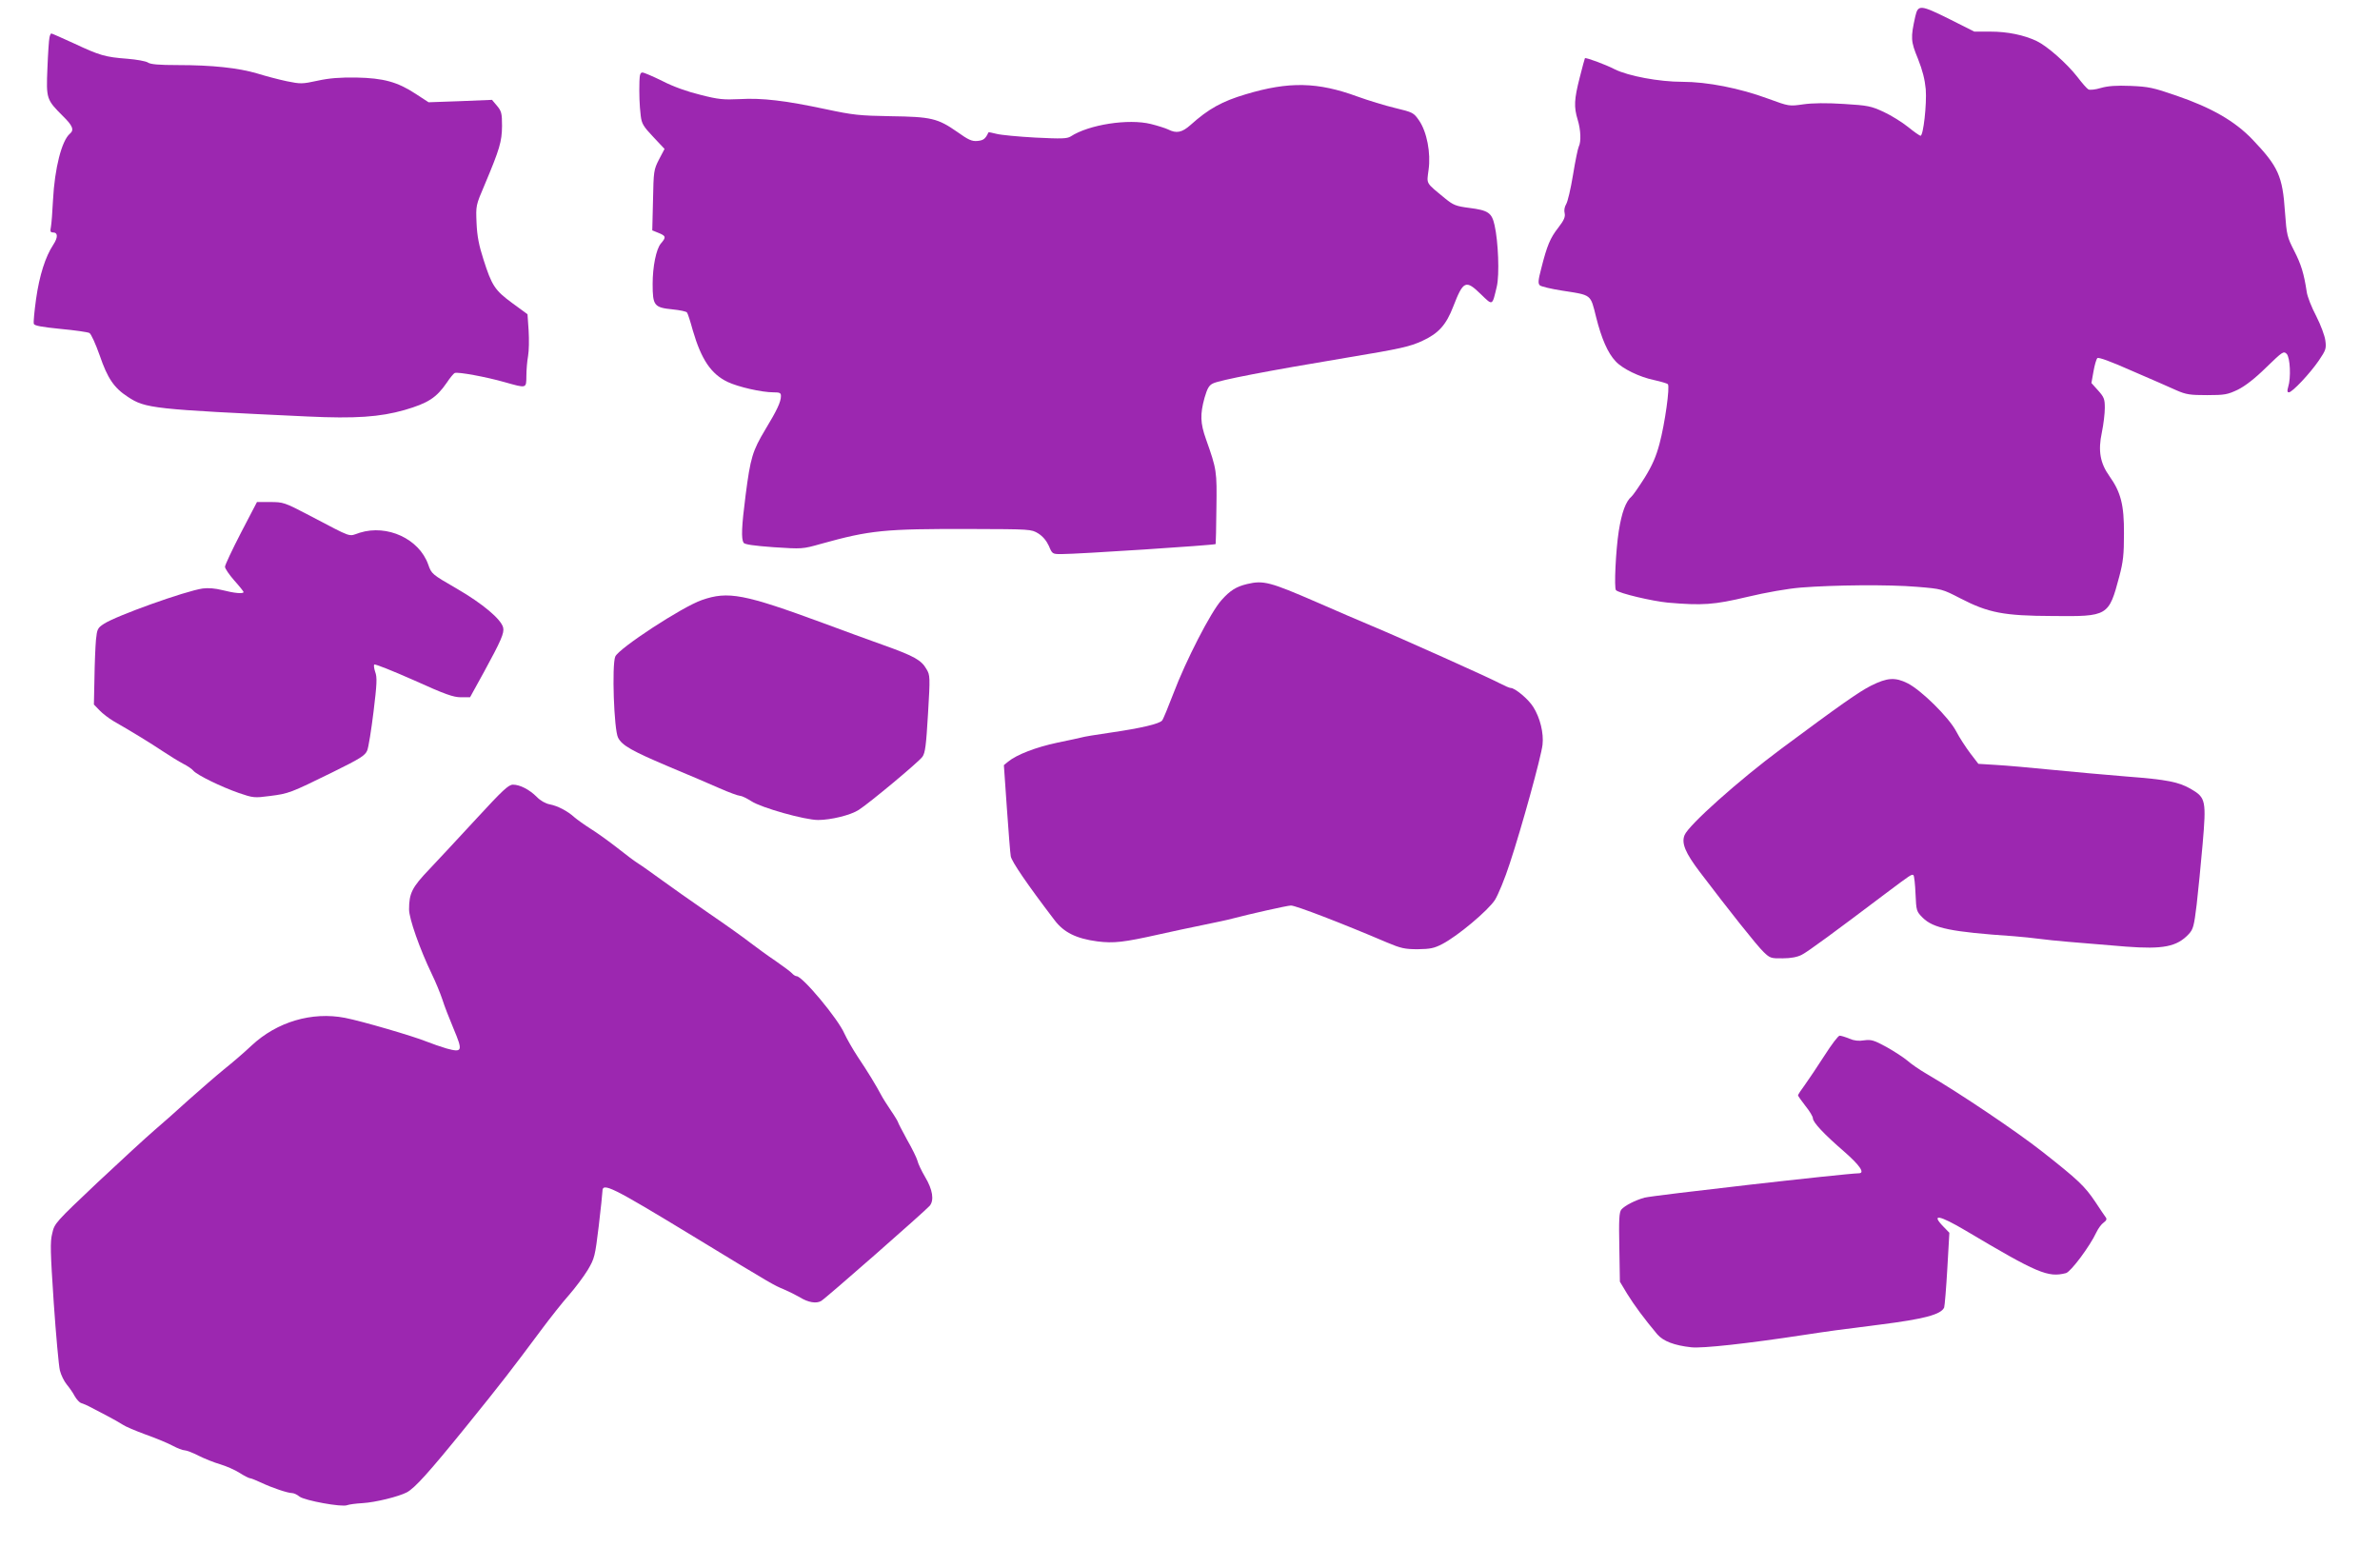 <?xml version="1.0" standalone="no"?>
<!DOCTYPE svg PUBLIC "-//W3C//DTD SVG 20010904//EN"
 "http://www.w3.org/TR/2001/REC-SVG-20010904/DTD/svg10.dtd">
<svg version="1.0" xmlns="http://www.w3.org/2000/svg"
 width="1280pt" height="843pt" viewBox="0 0 1280 843"
 preserveAspectRatio="xMidYMid meet">
<g transform="translate(0,843) scale(0.1,-0.1)"
fill="#9c27b0" stroke="none">
<path d="M10301 8343 c-26 -117 -25 -134 14 -229 25 -63 37 -111 42 -164 6
-81 -13 -250 -28 -250 -5 0 -35 21 -67 47 -31 25 -90 62 -131 81 -69 32 -86
35 -215 43 -93 6 -167 5 -217 -2 -77 -11 -77 -11 -189 30 -154 57 -329 91
-462 91 -125 0 -290 31 -363 67 -50 26 -156 65 -161 60 -1 -1 -14 -48 -28
-104 -30 -117 -32 -158 -11 -227 17 -55 19 -119 6 -144 -5 -10 -19 -78 -31
-152 -12 -74 -29 -146 -37 -158 -9 -15 -12 -34 -8 -49 4 -19 -3 -37 -34 -77
-44 -56 -61 -97 -92 -220 -17 -65 -18 -81 -7 -91 7 -6 61 -19 119 -28 161 -25
152 -18 183 -142 29 -116 63 -194 105 -238 36 -40 129 -85 207 -101 36 -8 70
-18 74 -22 12 -13 -16 -213 -45 -321 -18 -68 -39 -116 -79 -181 -31 -49 -63
-95 -71 -102 -31 -26 -53 -85 -69 -186 -16 -102 -26 -308 -15 -318 16 -17 195
-59 279 -67 185 -16 248 -12 428 31 101 24 215 44 287 50 178 14 472 17 625 4
134 -11 136 -12 233 -62 151 -78 233 -94 497 -95 298 -3 301 -1 358 213 21 79
25 118 25 230 1 155 -17 223 -78 309 -50 70 -62 136 -41 235 9 43 16 102 16
132 0 48 -4 58 -36 94 l-36 40 11 62 c6 34 15 66 21 72 6 6 70 -17 187 -69 98
-42 205 -89 238 -104 52 -23 74 -26 165 -26 95 0 110 3 165 29 40 20 91 59
153 120 88 85 93 89 110 73 19 -20 24 -129 8 -179 -6 -20 -5 -28 4 -28 18 0
114 102 161 171 38 56 41 65 35 108 -3 25 -25 84 -49 131 -25 47 -48 106 -51
130 -15 99 -30 148 -68 222 -37 73 -40 83 -49 207 -13 195 -36 245 -175 391
-95 99 -220 171 -410 236 -124 43 -150 48 -245 52 -77 3 -121 0 -160 -11 -29
-9 -59 -12 -67 -8 -8 4 -35 35 -60 68 -57 73 -163 166 -218 192 -69 33 -158
51 -249 51 l-87 0 -129 65 c-161 80 -173 81 -188 18z"/>
<path d="M266 8228 c-3 -13 -8 -87 -11 -166 -7 -164 -5 -168 84 -257 52 -51
61 -74 37 -94 -44 -37 -82 -185 -91 -358 -3 -62 -8 -126 -11 -142 -5 -25 -3
-31 10 -31 28 0 29 -26 2 -67 -42 -64 -74 -164 -92 -291 -9 -66 -15 -126 -12
-134 4 -10 45 -17 144 -27 76 -7 146 -17 155 -22 9 -5 33 -58 55 -120 42 -123
77 -175 151 -223 95 -63 134 -67 968 -106 255 -12 388 -3 521 35 127 37 171
66 227 147 17 26 37 50 43 52 17 7 169 -21 267 -49 121 -34 117 -35 118 33 0
31 4 80 9 107 5 28 6 89 3 138 l-6 87 -82 60 c-94 69 -110 94 -155 235 -24 75
-34 124 -37 195 -4 95 -4 95 43 205 82 195 93 233 94 317 0 69 -3 80 -27 109
l-27 32 -171 -7 -170 -6 -69 45 c-99 65 -174 85 -320 88 -89 1 -144 -3 -208
-17 -83 -18 -91 -18 -165 -3 -43 9 -115 28 -160 42 -102 30 -242 45 -427 45
-103 0 -147 4 -161 14 -11 7 -60 16 -110 20 -120 9 -149 18 -286 82 -65 30
-120 54 -123 54 -3 0 -8 -10 -10 -22z"/>
<path d="M3439 7993 c-2 -65 0 -129 7 -186 5 -42 14 -57 67 -113 l61 -65 -30
-57 c-28 -55 -29 -63 -32 -219 l-4 -162 37 -15 c37 -16 38 -22 9 -56 -25 -30
-44 -124 -44 -217 0 -117 8 -127 108 -137 39 -4 74 -11 77 -17 4 -5 18 -48 31
-96 46 -157 98 -234 187 -277 57 -27 183 -56 247 -56 34 0 40 -3 40 -20 0 -31
-21 -76 -84 -180 -69 -115 -80 -152 -106 -353 -22 -171 -24 -234 -11 -256 6
-9 53 -16 162 -24 153 -10 155 -10 254 18 266 74 341 81 801 80 328 -1 330 -1
368 -24 25 -16 44 -39 57 -67 18 -43 19 -44 66 -44 92 0 824 48 831 54 1 2 3
88 4 192 3 201 2 208 -56 372 -31 87 -32 134 -8 222 15 51 24 68 46 78 36 18
297 68 711 137 302 50 348 61 415 92 87 40 128 86 166 185 54 139 67 145 149
65 64 -62 60 -63 85 42 15 63 8 243 -12 330 -15 67 -34 80 -137 93 -70 9 -85
15 -128 50 -108 89 -100 76 -90 154 13 91 -9 205 -51 266 -29 42 -33 44 -128
67 -55 13 -146 41 -204 62 -213 78 -367 82 -600 12 -128 -38 -200 -78 -297
-165 -46 -41 -76 -47 -121 -24 -15 7 -56 20 -92 29 -121 30 -334 -3 -432 -67
-20 -12 -48 -13 -189 -6 -92 5 -186 14 -209 20 -23 6 -43 10 -44 8 -16 -35
-27 -43 -59 -46 -30 -3 -49 6 -108 48 -106 74 -141 82 -359 85 -168 3 -200 6
-350 38 -217 46 -340 61 -462 54 -86 -4 -114 -2 -211 23 -70 17 -146 44 -204
74 -51 25 -99 46 -108 46 -11 0 -15 -12 -16 -47z"/>
<path d="M1296 5565 c-47 -91 -86 -174 -86 -183 0 -10 23 -43 50 -74 28 -31
50 -59 50 -62 0 -11 -51 -6 -113 10 -40 10 -77 13 -107 9 -95 -14 -466 -147
-531 -190 -34 -22 -37 -28 -43 -87 -3 -35 -7 -127 -8 -205 l-3 -142 30 -31
c17 -18 50 -43 75 -58 103 -59 199 -118 265 -162 39 -26 88 -56 111 -68 22
-11 47 -28 54 -37 19 -23 150 -87 245 -120 76 -26 83 -27 166 -16 102 13 110
16 338 128 150 74 175 90 186 117 7 17 22 111 34 209 18 148 20 184 9 213 -6
18 -9 37 -5 40 4 4 99 -34 212 -84 168 -76 213 -92 254 -92 l49 0 76 138 c91
167 109 208 102 237 -11 45 -111 129 -249 209 -135 78 -136 79 -154 130 -49
138 -220 217 -368 171 -65 -21 -30 -33 -275 95 -130 68 -137 70 -207 70 l-71
0 -86 -165z"/>
<path d="M6707 5289 c-58 -14 -91 -34 -138 -87 -57 -63 -192 -326 -258 -501
-28 -73 -55 -139 -61 -146 -15 -18 -112 -41 -277 -65 -78 -11 -148 -23 -156
-26 -7 -2 -66 -15 -130 -28 -114 -24 -218 -64 -265 -102 l-23 -19 16 -230 c9
-127 18 -244 21 -260 4 -27 89 -152 235 -343 50 -67 118 -100 231 -115 88 -11
141 -5 333 38 61 14 166 36 234 50 68 14 140 29 160 35 91 24 295 70 314 70
26 0 271 -94 517 -199 74 -31 95 -36 165 -36 67 1 88 5 132 28 83 43 246 180
283 237 17 27 54 116 80 197 64 193 169 574 176 638 7 62 -13 145 -50 203 -26
42 -98 102 -121 102 -7 0 -34 12 -61 26 -52 28 -524 240 -689 309 -55 23 -188
80 -295 127 -249 108 -285 118 -373 97z"/>
<path d="M3775 5203 c-107 -37 -447 -260 -466 -304 -19 -46 -7 -394 15 -436
21 -42 74 -72 280 -159 94 -39 213 -90 265 -113 52 -23 102 -41 111 -41 9 0
36 -13 61 -29 53 -35 287 -101 359 -101 68 0 175 26 218 54 58 37 323 258 343
286 15 21 20 62 30 231 12 199 11 208 -8 240 -28 49 -65 70 -230 129 -81 29
-227 82 -323 118 -429 158 -514 174 -655 125z"/>
<path d="M10062 4742 c-65 -33 -166 -104 -481 -338 -229 -170 -499 -411 -521
-465 -18 -43 3 -95 83 -200 154 -203 307 -396 342 -429 34 -33 40 -35 103 -34
44 0 79 7 102 19 31 15 180 125 453 331 132 99 140 105 148 97 4 -5 9 -50 11
-101 4 -91 5 -94 39 -128 57 -56 151 -76 489 -99 41 -3 107 -10 145 -15 68 -9
176 -18 459 -41 199 -15 274 -1 338 68 23 25 28 42 42 158 8 72 23 218 32 325
20 232 17 250 -60 295 -68 40 -129 52 -351 69 -110 9 -290 25 -400 36 -110 11
-244 23 -298 26 l-97 6 -43 56 c-24 32 -59 85 -77 120 -40 75 -186 219 -260
257 -68 34 -110 31 -198 -13z"/>
<path d="M2563 4028 c-92 -100 -207 -223 -254 -273 -93 -97 -109 -129 -109
-216 0 -49 57 -212 123 -349 20 -41 45 -102 56 -135 10 -33 38 -104 61 -159
50 -119 47 -128 -38 -105 -31 9 -79 26 -107 37 -74 30 -348 110 -440 128 -177
34 -365 -21 -502 -149 -37 -35 -103 -92 -147 -127 -43 -35 -128 -109 -190
-164 -61 -56 -145 -130 -186 -165 -41 -35 -179 -162 -306 -281 -226 -214 -231
-219 -243 -273 -12 -46 -10 -100 8 -373 12 -175 27 -339 33 -364 6 -25 23 -59
37 -76 14 -17 34 -45 43 -63 10 -17 25 -34 35 -37 10 -3 32 -12 48 -21 17 -9
57 -30 90 -47 33 -17 71 -39 85 -48 14 -10 69 -33 123 -53 54 -19 119 -46 145
-60 26 -14 55 -25 65 -25 10 0 44 -13 75 -29 32 -16 84 -37 116 -46 33 -10 79
-30 104 -46 25 -16 51 -29 56 -29 6 0 33 -11 61 -24 59 -28 143 -56 166 -56 9
0 27 -8 40 -19 28 -21 228 -58 256 -46 10 4 47 9 83 11 69 4 194 35 238 58 43
23 118 106 319 354 192 237 244 305 402 517 49 66 117 152 151 190 34 39 79
99 101 135 37 63 39 72 59 235 11 94 20 178 20 188 0 49 46 27 490 -243 432
-263 432 -262 485 -284 28 -12 66 -31 85 -42 46 -29 90 -36 116 -21 25 14 561
485 584 512 25 30 16 87 -24 154 -20 34 -39 74 -42 89 -4 15 -29 66 -56 113
-26 48 -48 90 -48 93 0 3 -17 32 -39 64 -21 31 -45 69 -52 83 -26 49 -71 124
-125 204 -29 44 -61 101 -72 125 -34 80 -226 310 -258 310 -6 0 -17 7 -24 15
-7 8 -47 38 -89 67 -42 28 -103 73 -136 98 -33 26 -134 98 -225 160 -91 63
-205 143 -254 179 -50 36 -104 75 -122 86 -18 11 -69 49 -114 85 -46 36 -110
82 -144 103 -33 21 -72 49 -86 61 -37 34 -91 62 -133 70 -22 4 -51 20 -70 40
-40 40 -91 66 -128 66 -24 0 -55 -29 -196 -182z"/>
<path d="M9813 2754 c-38 -59 -85 -129 -105 -157 -21 -28 -38 -54 -38 -58 0
-3 18 -29 40 -57 22 -27 40 -57 40 -66 0 -22 59 -85 170 -181 82 -72 111 -114
78 -115 -82 -2 -1106 -119 -1153 -131 -51 -14 -107 -43 -125 -64 -12 -14 -14
-55 -11 -203 l3 -185 39 -65 c37 -60 93 -136 162 -218 32 -37 91 -60 184 -70
61 -6 293 19 608 67 132 20 182 27 405 55 237 30 329 54 346 92 3 10 11 104
17 210 l11 192 -32 33 c-69 71 -23 63 119 -21 387 -230 443 -254 540 -229 26
7 128 143 164 220 10 21 27 44 39 52 15 11 18 19 11 28 -6 8 -31 45 -56 83
-57 85 -93 119 -285 270 -137 108 -446 316 -623 419 -38 22 -84 54 -103 71
-19 16 -69 49 -112 73 -68 37 -82 41 -120 36 -29 -5 -55 -2 -80 9 -21 9 -45
16 -52 16 -8 0 -44 -48 -81 -106z"/>
</g>
</svg>
